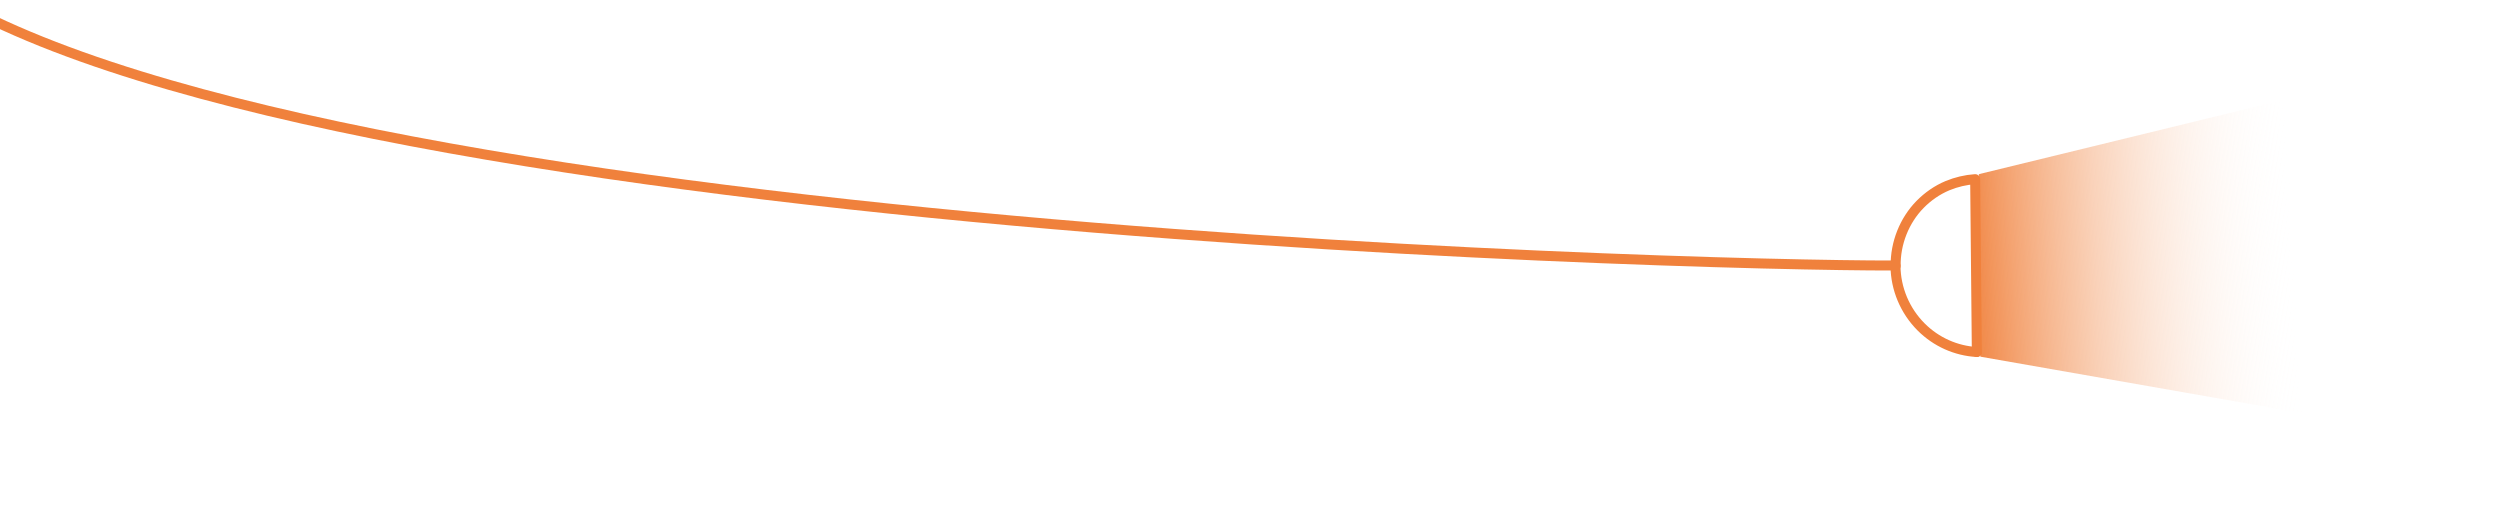 <svg version="1.1" id="Layer_1" xmlns="http://www.w3.org/2000/svg" xmlns:xlink="http://www.w3.org/1999/xlink" x="0px" y="0px"
	 viewBox="0 0 1500 303.4" style="enable-background:new 0 0 1500 303.4;" xml:space="preserve">
<style type="text/css">
	.st0{fill:url(#SVGID_1_);}
	.st1{fill:none;stroke:#F0813C;stroke-width:6;stroke-linecap:round;stroke-linejoin:round;}
	.st2{fill:none;stroke:#F0813C;stroke-width:6;}
</style>
<g>
	<g>
		
			<linearGradient id="SVGID_1_" gradientUnits="userSpaceOnUse" x1="1178.568" y1="2563.875" x2="1451.202" y2="2547.947" gradientTransform="matrix(1 0 0 1 0 -2395.646)">
			<stop  offset="0" style="stop-color:#F0813C"/>
			<stop  offset="0.73" style="stop-color:#FFFFFF;stop-opacity:0"/>
		</linearGradient>
		<path class="st0" d="M1187.3,104.5l264.1-64.4l18.5,223.3L1188.2,214L1187.3,104.5z"/>
		<g>
			<path class="st1" d="M1137.3,159.5c0.1,13.8,5.7,27,15.4,36.7c9,9,20.9,14.3,33.4,15"/>
			<path class="st1" d="M1186.1,211.2l-1-103.7c-5.7,0.4-11.3,1.7-16.6,3.9c-6.2,2.6-11.8,6.5-16.5,11.3
				c-4.7,4.8-8.4,10.6-10.9,16.9s-3.8,13.1-3.7,19.9"/>
		</g>
	</g>
	<path class="st2" d="M1134.8,159.3C1017.6,159.5,115.7,137.1-66.4-27.2"/>
</g>
</svg>
